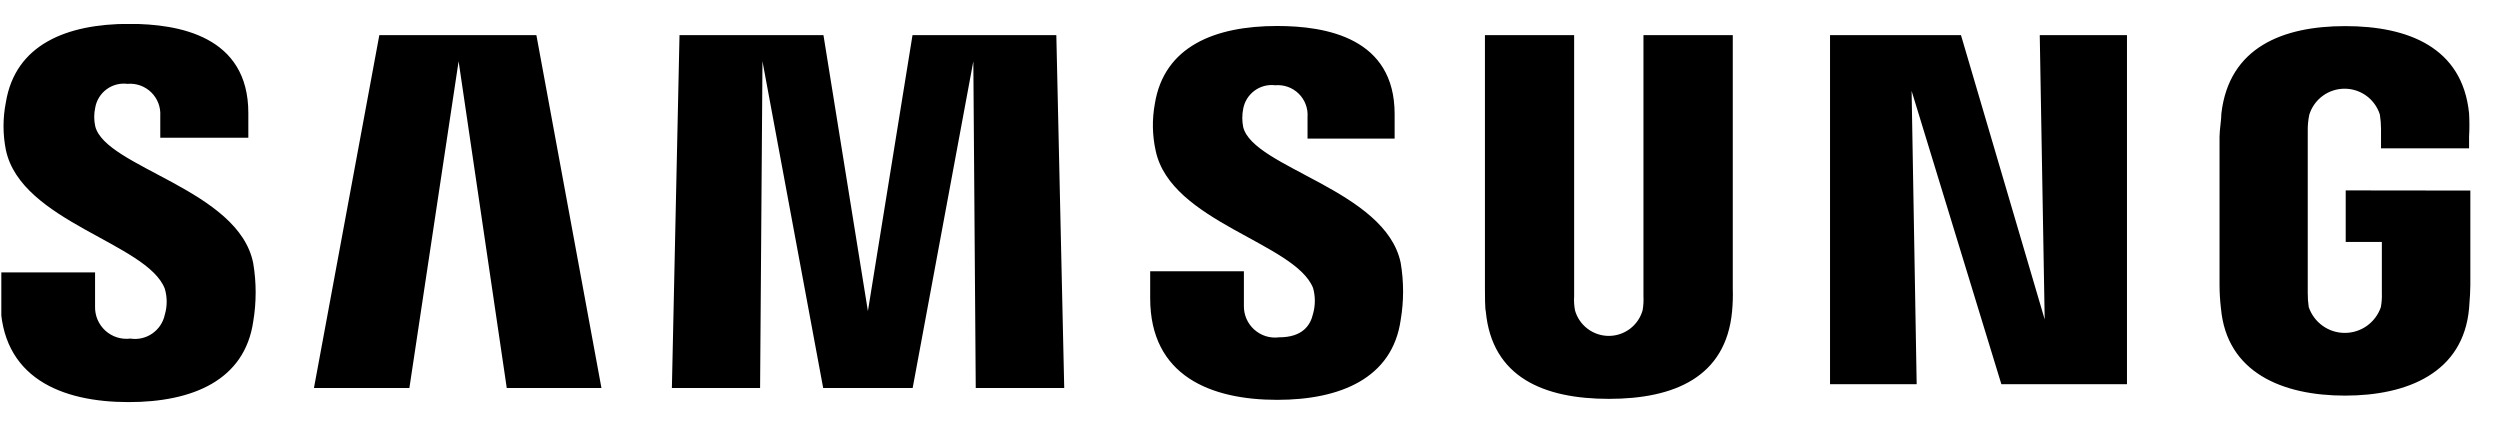 <svg width="81" height="14" viewBox="0 0 81 14" fill="none" xmlns="http://www.w3.org/2000/svg">
<g clip-path="url(#clip0_945_3267)">
<path d="M3.085 4.088C3.042 3.891 3.042 3.687 3.085 3.489C3.126 3.251 3.258 3.037 3.453 2.893C3.648 2.749 3.891 2.686 4.132 2.717C4.272 2.704 4.414 2.723 4.546 2.77C4.679 2.818 4.8 2.894 4.9 2.992C5.001 3.091 5.079 3.21 5.13 3.341C5.18 3.473 5.202 3.614 5.193 3.755V4.463H8.046V3.659C8.046 1.171 5.801 0.773 4.187 0.773C2.156 0.773 0.496 1.445 0.19 3.316C0.089 3.824 0.089 4.348 0.19 4.857C0.684 7.193 4.763 7.87 5.339 9.352C5.421 9.628 5.421 9.922 5.339 10.198C5.287 10.445 5.142 10.662 4.935 10.806C4.727 10.95 4.473 11.009 4.223 10.97C4.077 10.988 3.929 10.974 3.789 10.93C3.649 10.885 3.521 10.811 3.412 10.712C3.304 10.613 3.218 10.491 3.16 10.356C3.103 10.221 3.076 10.075 3.08 9.928V8.826H0.012V9.704C0.012 12.26 2.019 13.028 4.168 13.028C6.235 13.028 7.932 12.324 8.206 10.408C8.309 9.789 8.309 9.157 8.206 8.538C7.749 6.137 3.409 5.428 3.085 4.088ZM40.279 4.116C40.241 3.921 40.241 3.721 40.279 3.526C40.322 3.29 40.453 3.08 40.646 2.938C40.839 2.795 41.079 2.733 41.317 2.762C41.456 2.75 41.596 2.768 41.728 2.815C41.859 2.862 41.979 2.937 42.078 3.035C42.178 3.133 42.255 3.251 42.304 3.382C42.354 3.512 42.374 3.652 42.364 3.791V4.491H45.186V3.695C45.186 1.23 42.977 0.842 41.377 0.842C39.36 0.842 37.718 1.505 37.417 3.361C37.324 3.866 37.333 4.384 37.444 4.884C37.933 7.198 41.957 7.866 42.543 9.329C42.62 9.602 42.62 9.892 42.543 10.166C42.456 10.545 42.2 10.929 41.441 10.929C41.297 10.948 41.15 10.935 41.011 10.892C40.872 10.848 40.745 10.775 40.637 10.678C40.529 10.581 40.443 10.462 40.385 10.328C40.327 10.195 40.299 10.05 40.302 9.905V8.789H37.266V9.663C37.266 12.191 39.246 12.955 41.381 12.955C43.425 12.955 45.113 12.255 45.382 10.367C45.486 9.754 45.486 9.128 45.382 8.515C44.893 6.155 40.604 5.442 40.279 4.116ZM66.248 10.349L63.536 1.139H59.293V12.447H62.1L61.936 2.945L64.844 12.447H68.914V1.139H66.088L66.248 10.349ZM12.29 1.139L10.172 12.571H13.264L14.859 1.985L16.419 12.571H19.487L17.379 1.139H12.29ZM29.565 1.139L28.12 10.079L26.68 1.139H22.016L21.769 12.571H24.627L24.704 1.985L26.671 12.571H29.57L31.536 1.985L31.614 12.571H34.481L34.225 1.139H29.565ZM56.142 1.139H53.248V9.599C53.256 9.752 53.247 9.905 53.22 10.056C53.152 10.294 53.009 10.504 52.811 10.653C52.614 10.802 52.373 10.883 52.125 10.883C51.877 10.883 51.636 10.802 51.439 10.653C51.241 10.504 51.097 10.294 51.03 10.056C51.002 9.905 50.992 9.752 51.002 9.599V1.139H48.112V9.338C48.112 9.548 48.112 9.983 48.14 10.092C48.341 12.228 50.024 12.923 52.127 12.923C54.231 12.923 55.918 12.228 56.119 10.092C56.143 9.842 56.15 9.59 56.142 9.338V1.139ZM76.001 6.169V7.838H77.172V9.493C77.178 9.647 77.167 9.8 77.14 9.951C77.057 10.194 76.899 10.406 76.69 10.556C76.48 10.706 76.229 10.786 75.972 10.786C75.714 10.786 75.463 10.706 75.254 10.556C75.044 10.406 74.887 10.194 74.803 9.951C74.78 9.799 74.77 9.646 74.771 9.493V4.253C74.767 4.072 74.784 3.891 74.822 3.713C74.898 3.47 75.05 3.257 75.256 3.106C75.461 2.955 75.71 2.874 75.965 2.874C76.22 2.874 76.468 2.955 76.674 3.106C76.88 3.257 77.032 3.47 77.108 3.713C77.132 3.865 77.144 4.018 77.145 4.171V4.806H79.998V4.431C80.012 4.179 80.012 3.925 79.998 3.672C79.783 1.528 78.013 0.846 75.988 0.846C73.962 0.846 72.224 1.532 71.973 3.672C71.973 3.869 71.913 4.221 71.913 4.431V9.237C71.914 9.49 71.929 9.741 71.959 9.992C72.147 12.077 73.957 12.818 75.979 12.818C78 12.818 79.811 12.077 79.998 9.992C80.03 9.608 80.035 9.448 80.039 9.237V6.174L76.001 6.169Z" fill="black"/>
</g>
<defs>
<clipPath id="clip0_945_3267">
<rect width="80" height="12.25" fill="white" transform="translate(0.043 0.778)"/>
</clipPath>
</defs>
</svg>
